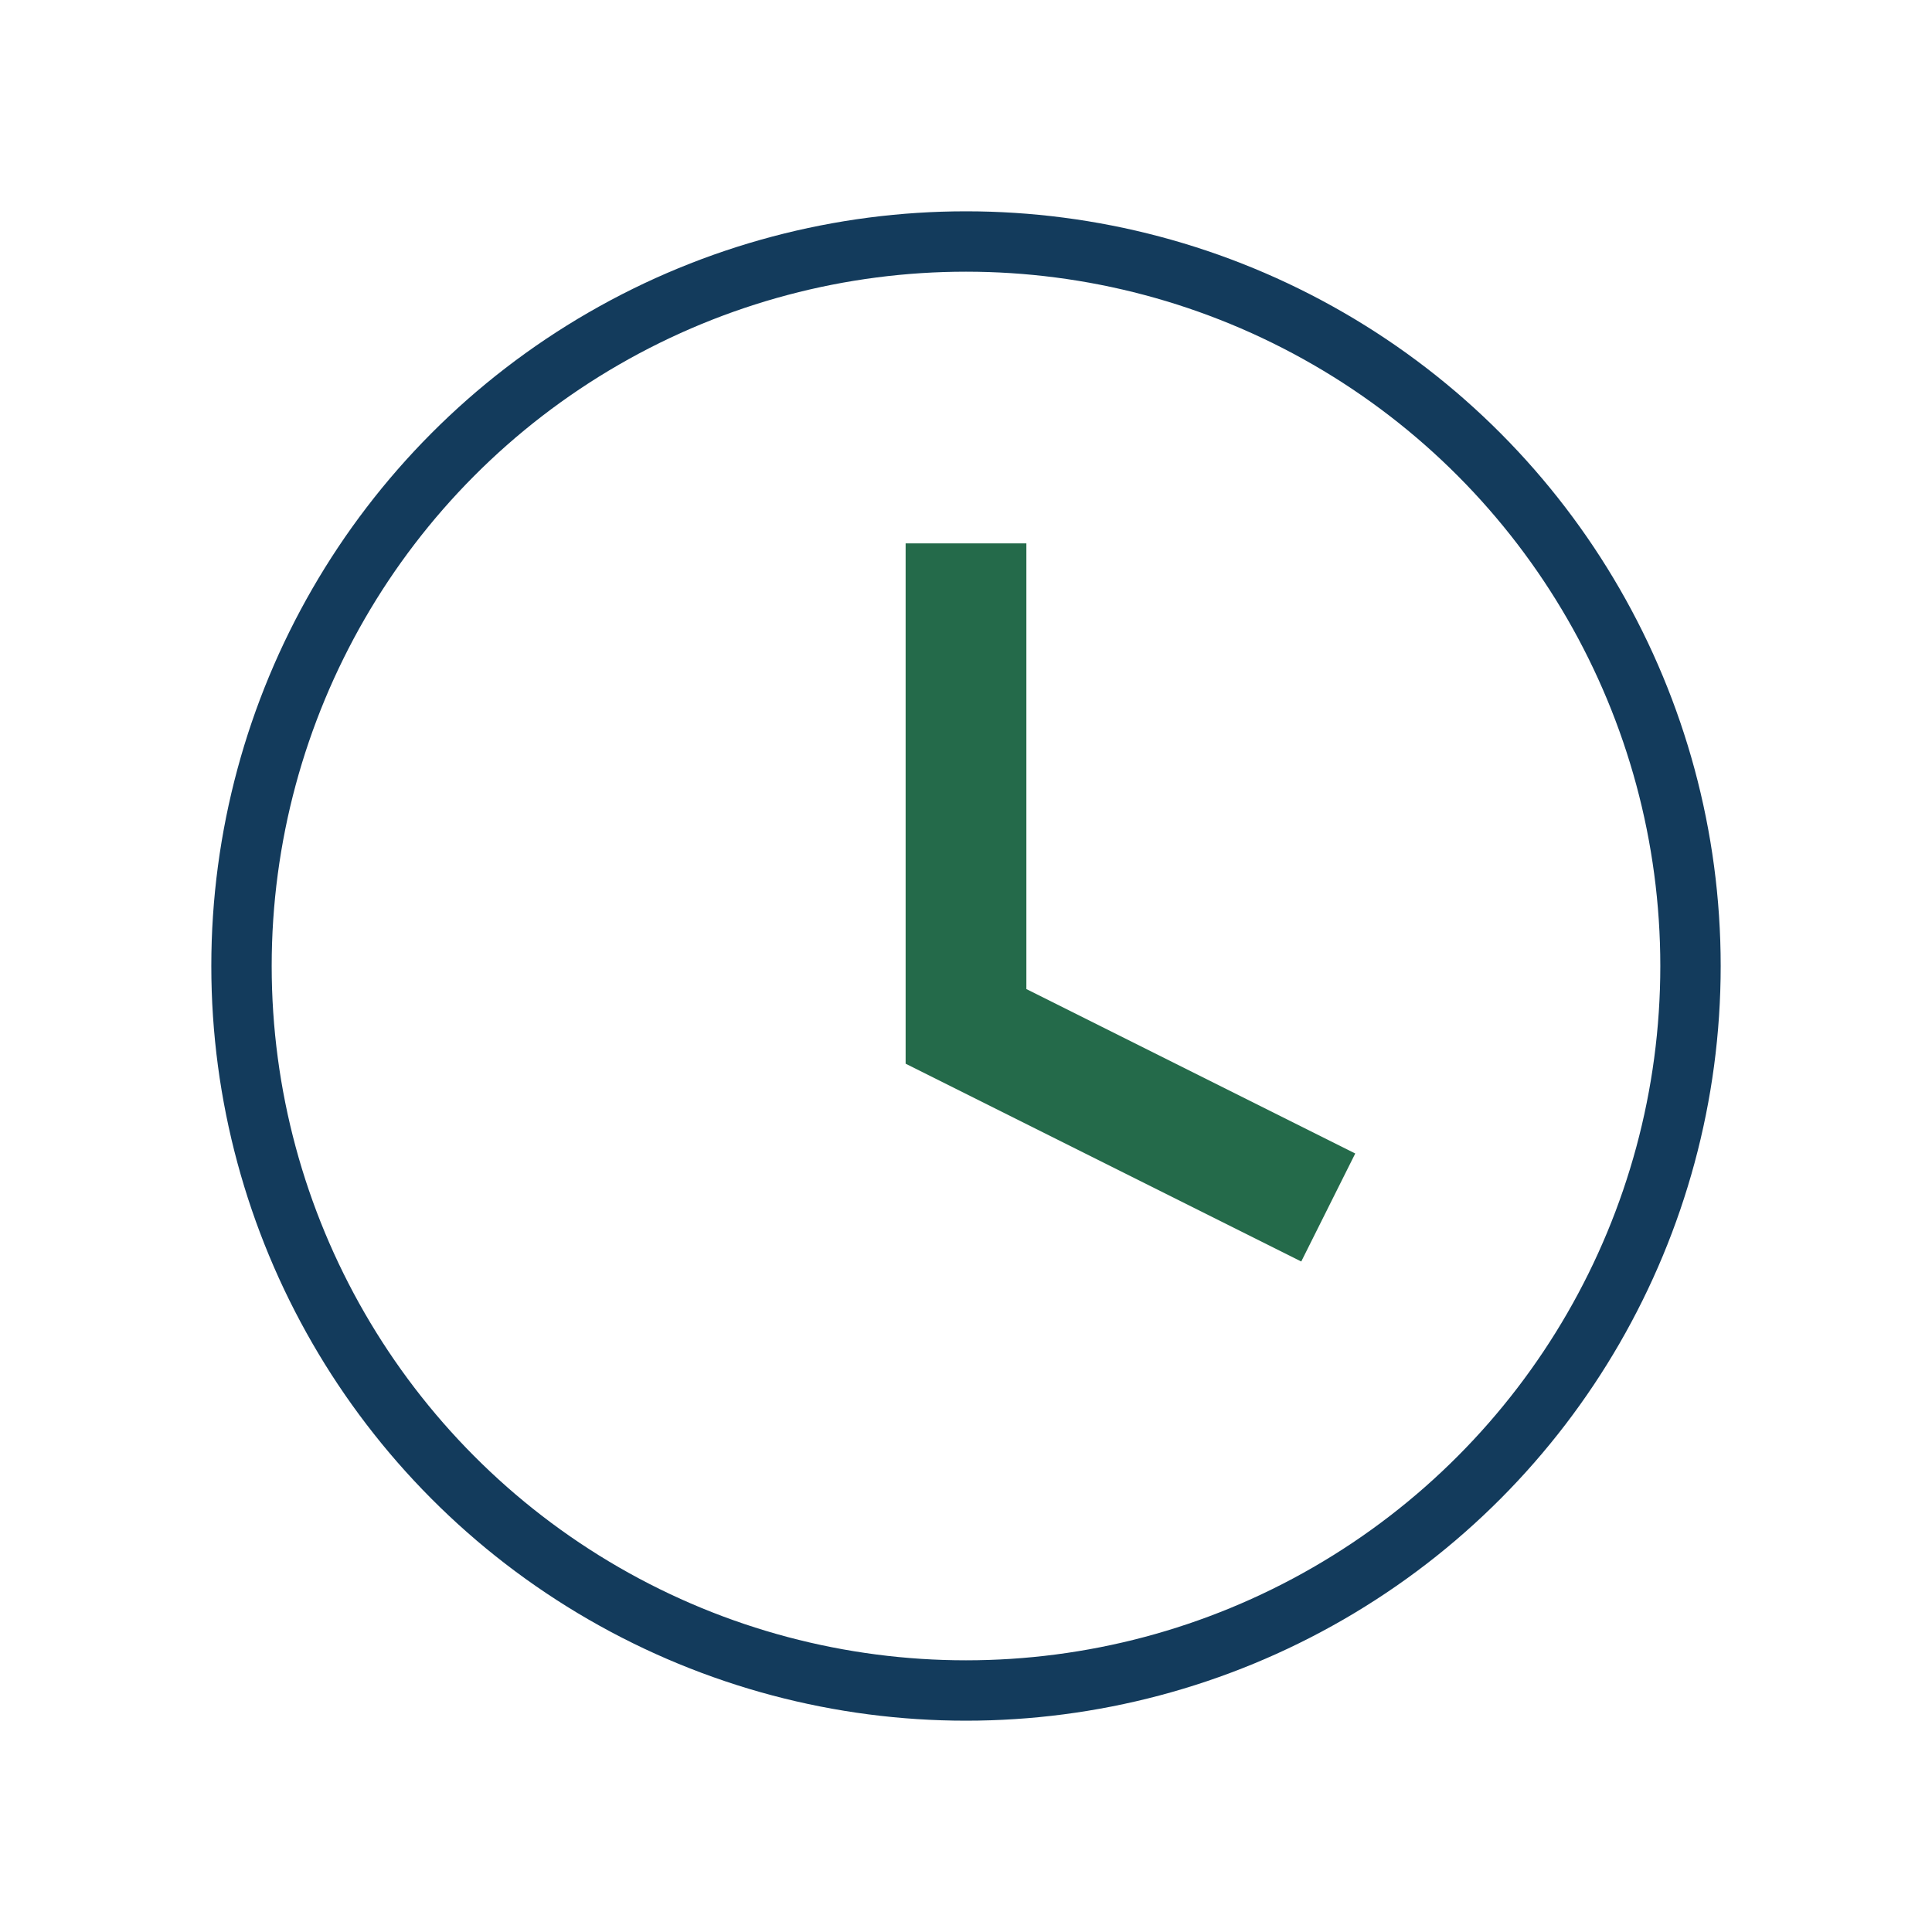 <?xml version="1.0" encoding="UTF-8"?>
<svg xmlns="http://www.w3.org/2000/svg" width="32" height="32" viewBox="0 0 32 32"><circle cx="16" cy="16" r="12" fill="none" stroke="#133B5C"/><path d="M16 9v8l6 3" fill="none" stroke="#246A4A" stroke-width="2"/></svg>